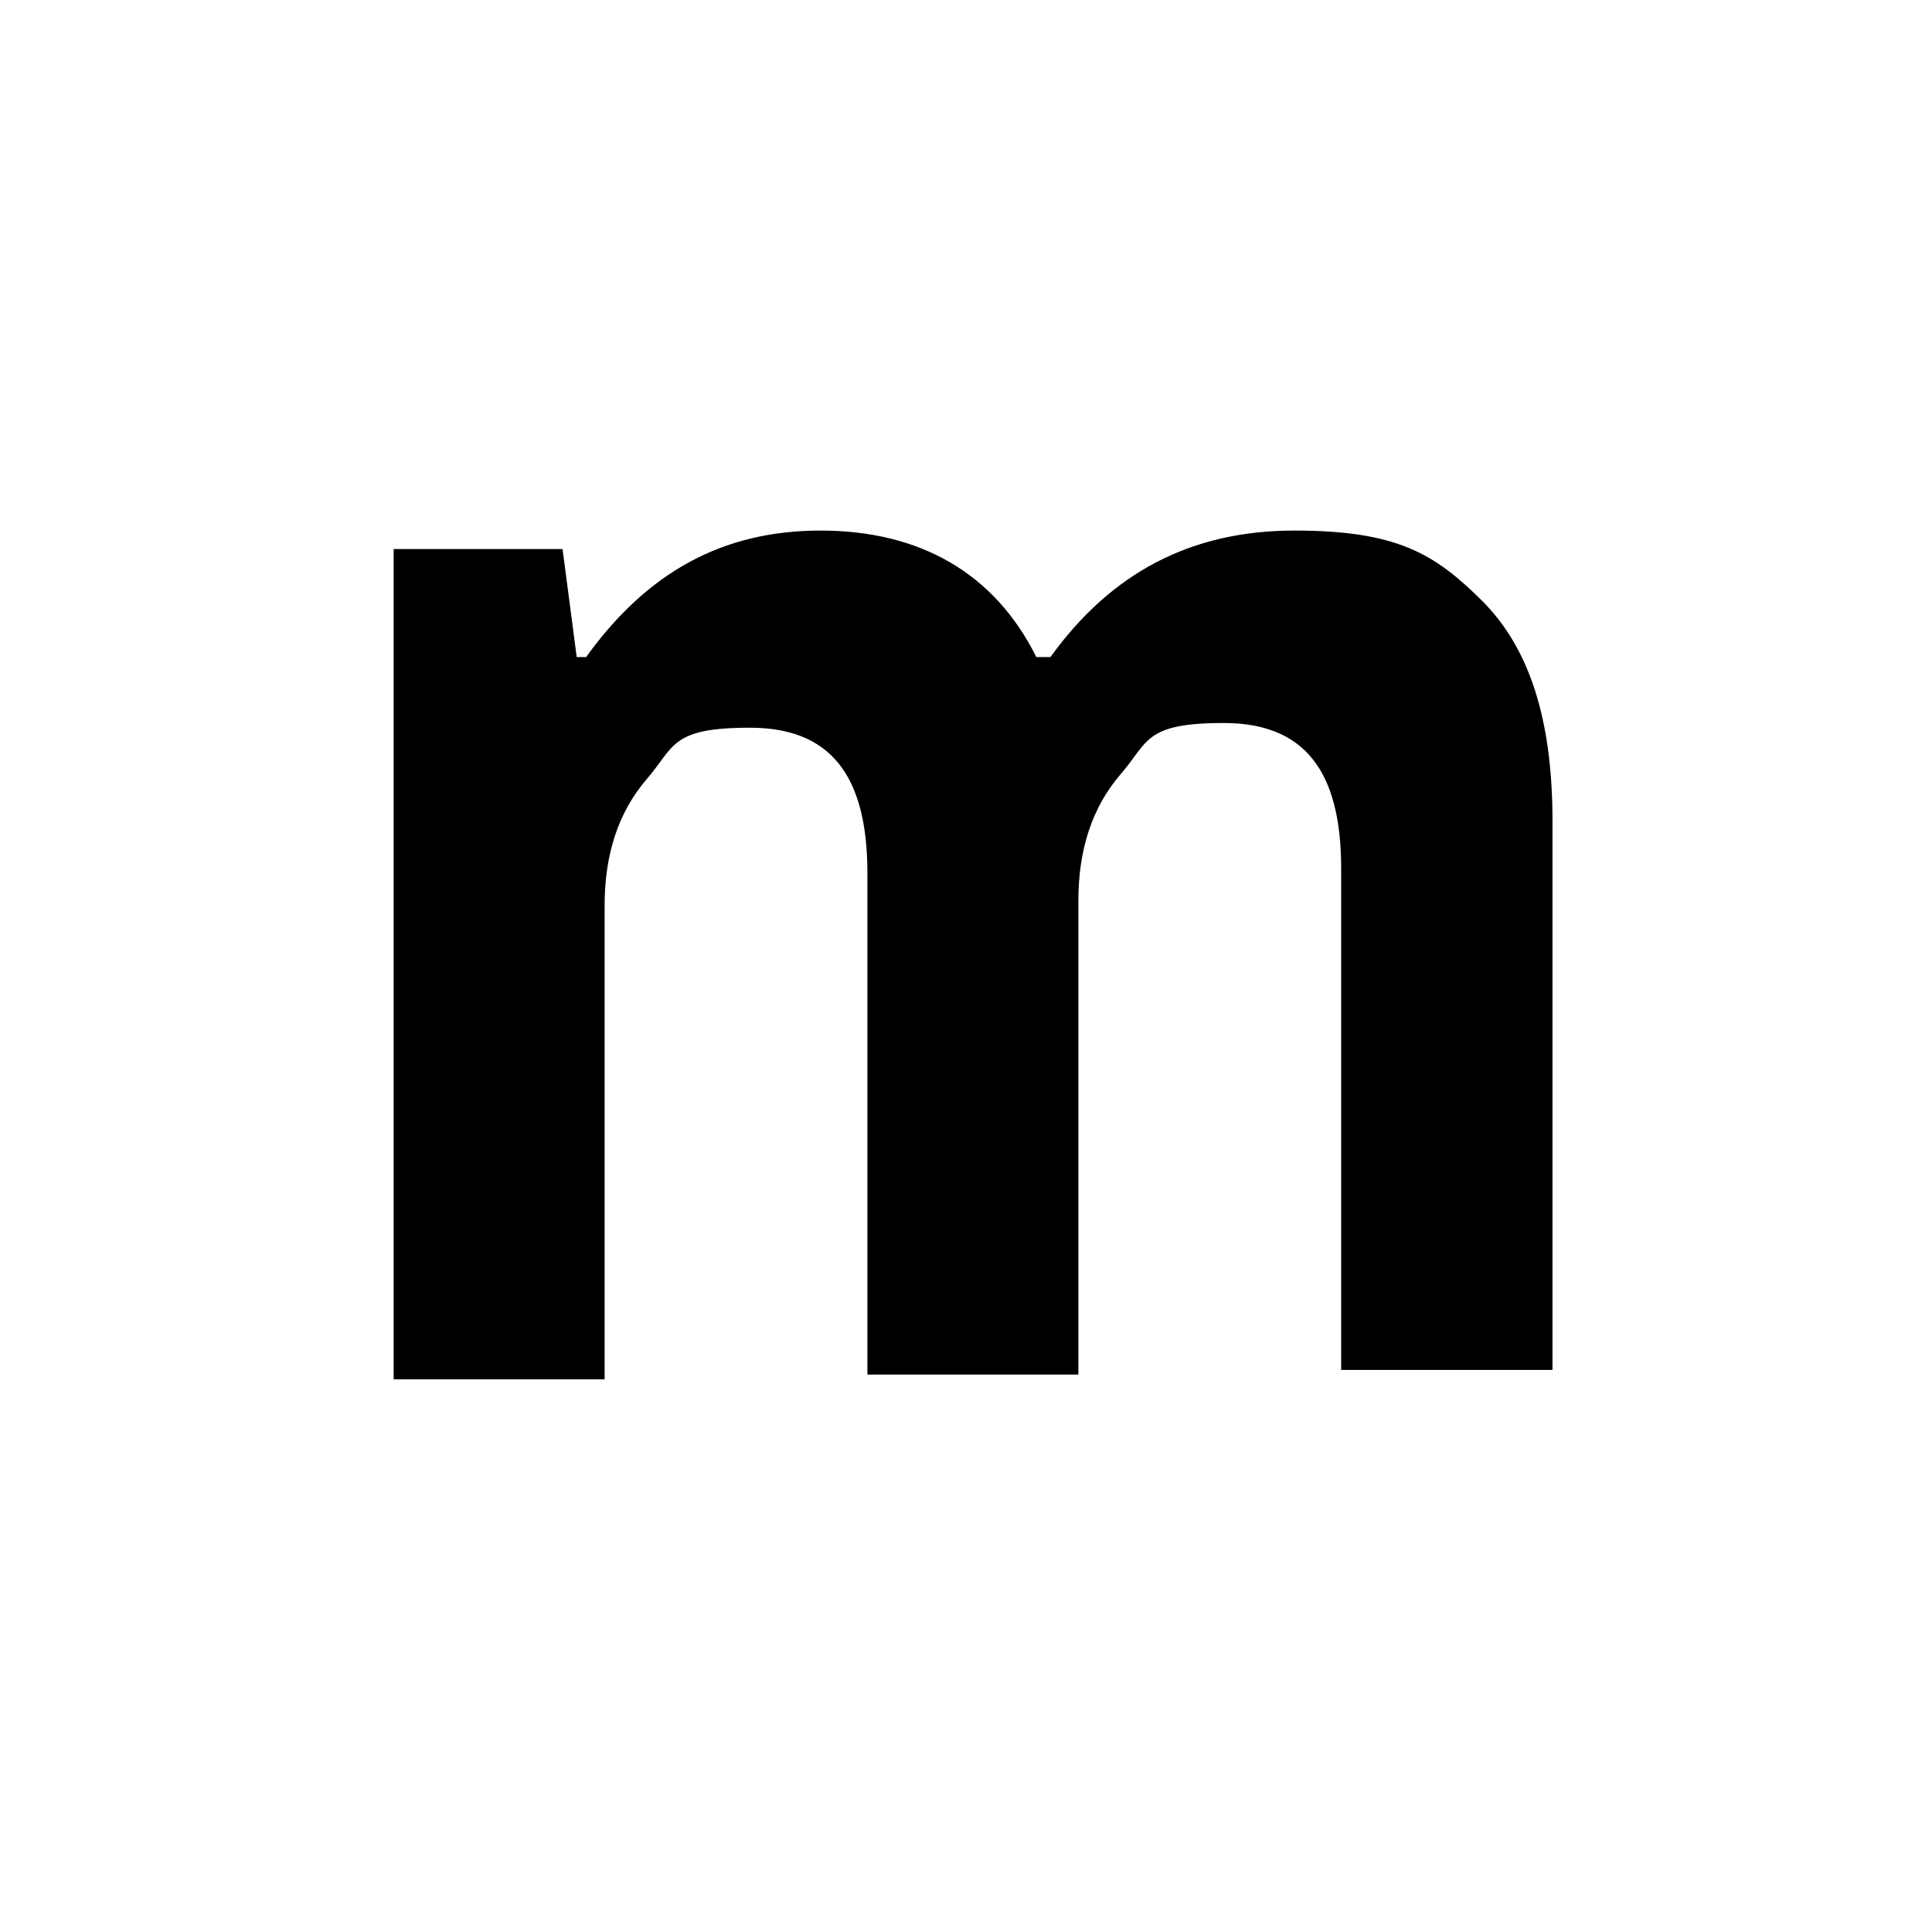 <?xml version="1.0" encoding="utf-8"?>
<!-- Generator: Adobe Illustrator 29.1.0, SVG Export Plug-In . SVG Version: 9.03 Build 55587)  -->
<svg version="1.0" id="Layer_1" xmlns="http://www.w3.org/2000/svg" xmlns:xlink="http://www.w3.org/1999/xlink" x="0px" y="0px"
	 viewBox="0 0 533 527" style="enable-background:new 0 0 533 527;" xml:space="preserve">
<g>
	<path d="M104.7,151.5h50.5l3.9,29.8h2.6c16.8-23.3,37.5-34.9,64.7-34.9s47.9,11.6,59.5,34.9h3.9c16.8-23.3,38.8-34.9,67.3-34.9
		s38.8,6.5,51.8,19.4c12.9,12.9,19.4,32.4,19.4,60.8V378H370V239.6c0-27.2-10.4-40.1-32.4-40.1c-22,0-20.7,5.2-28.5,14.2
		c-7.8,9.1-11.6,20.7-11.6,34.9v130.7h-58.2V240.9c0-27.2-10.4-40.1-32.4-40.1s-20.7,5.2-28.5,14.2c-7.8,9.1-11.6,20.7-11.6,34.9
		v130.7h-58.2V151.5H104.7z"/>
</g>
</svg>
